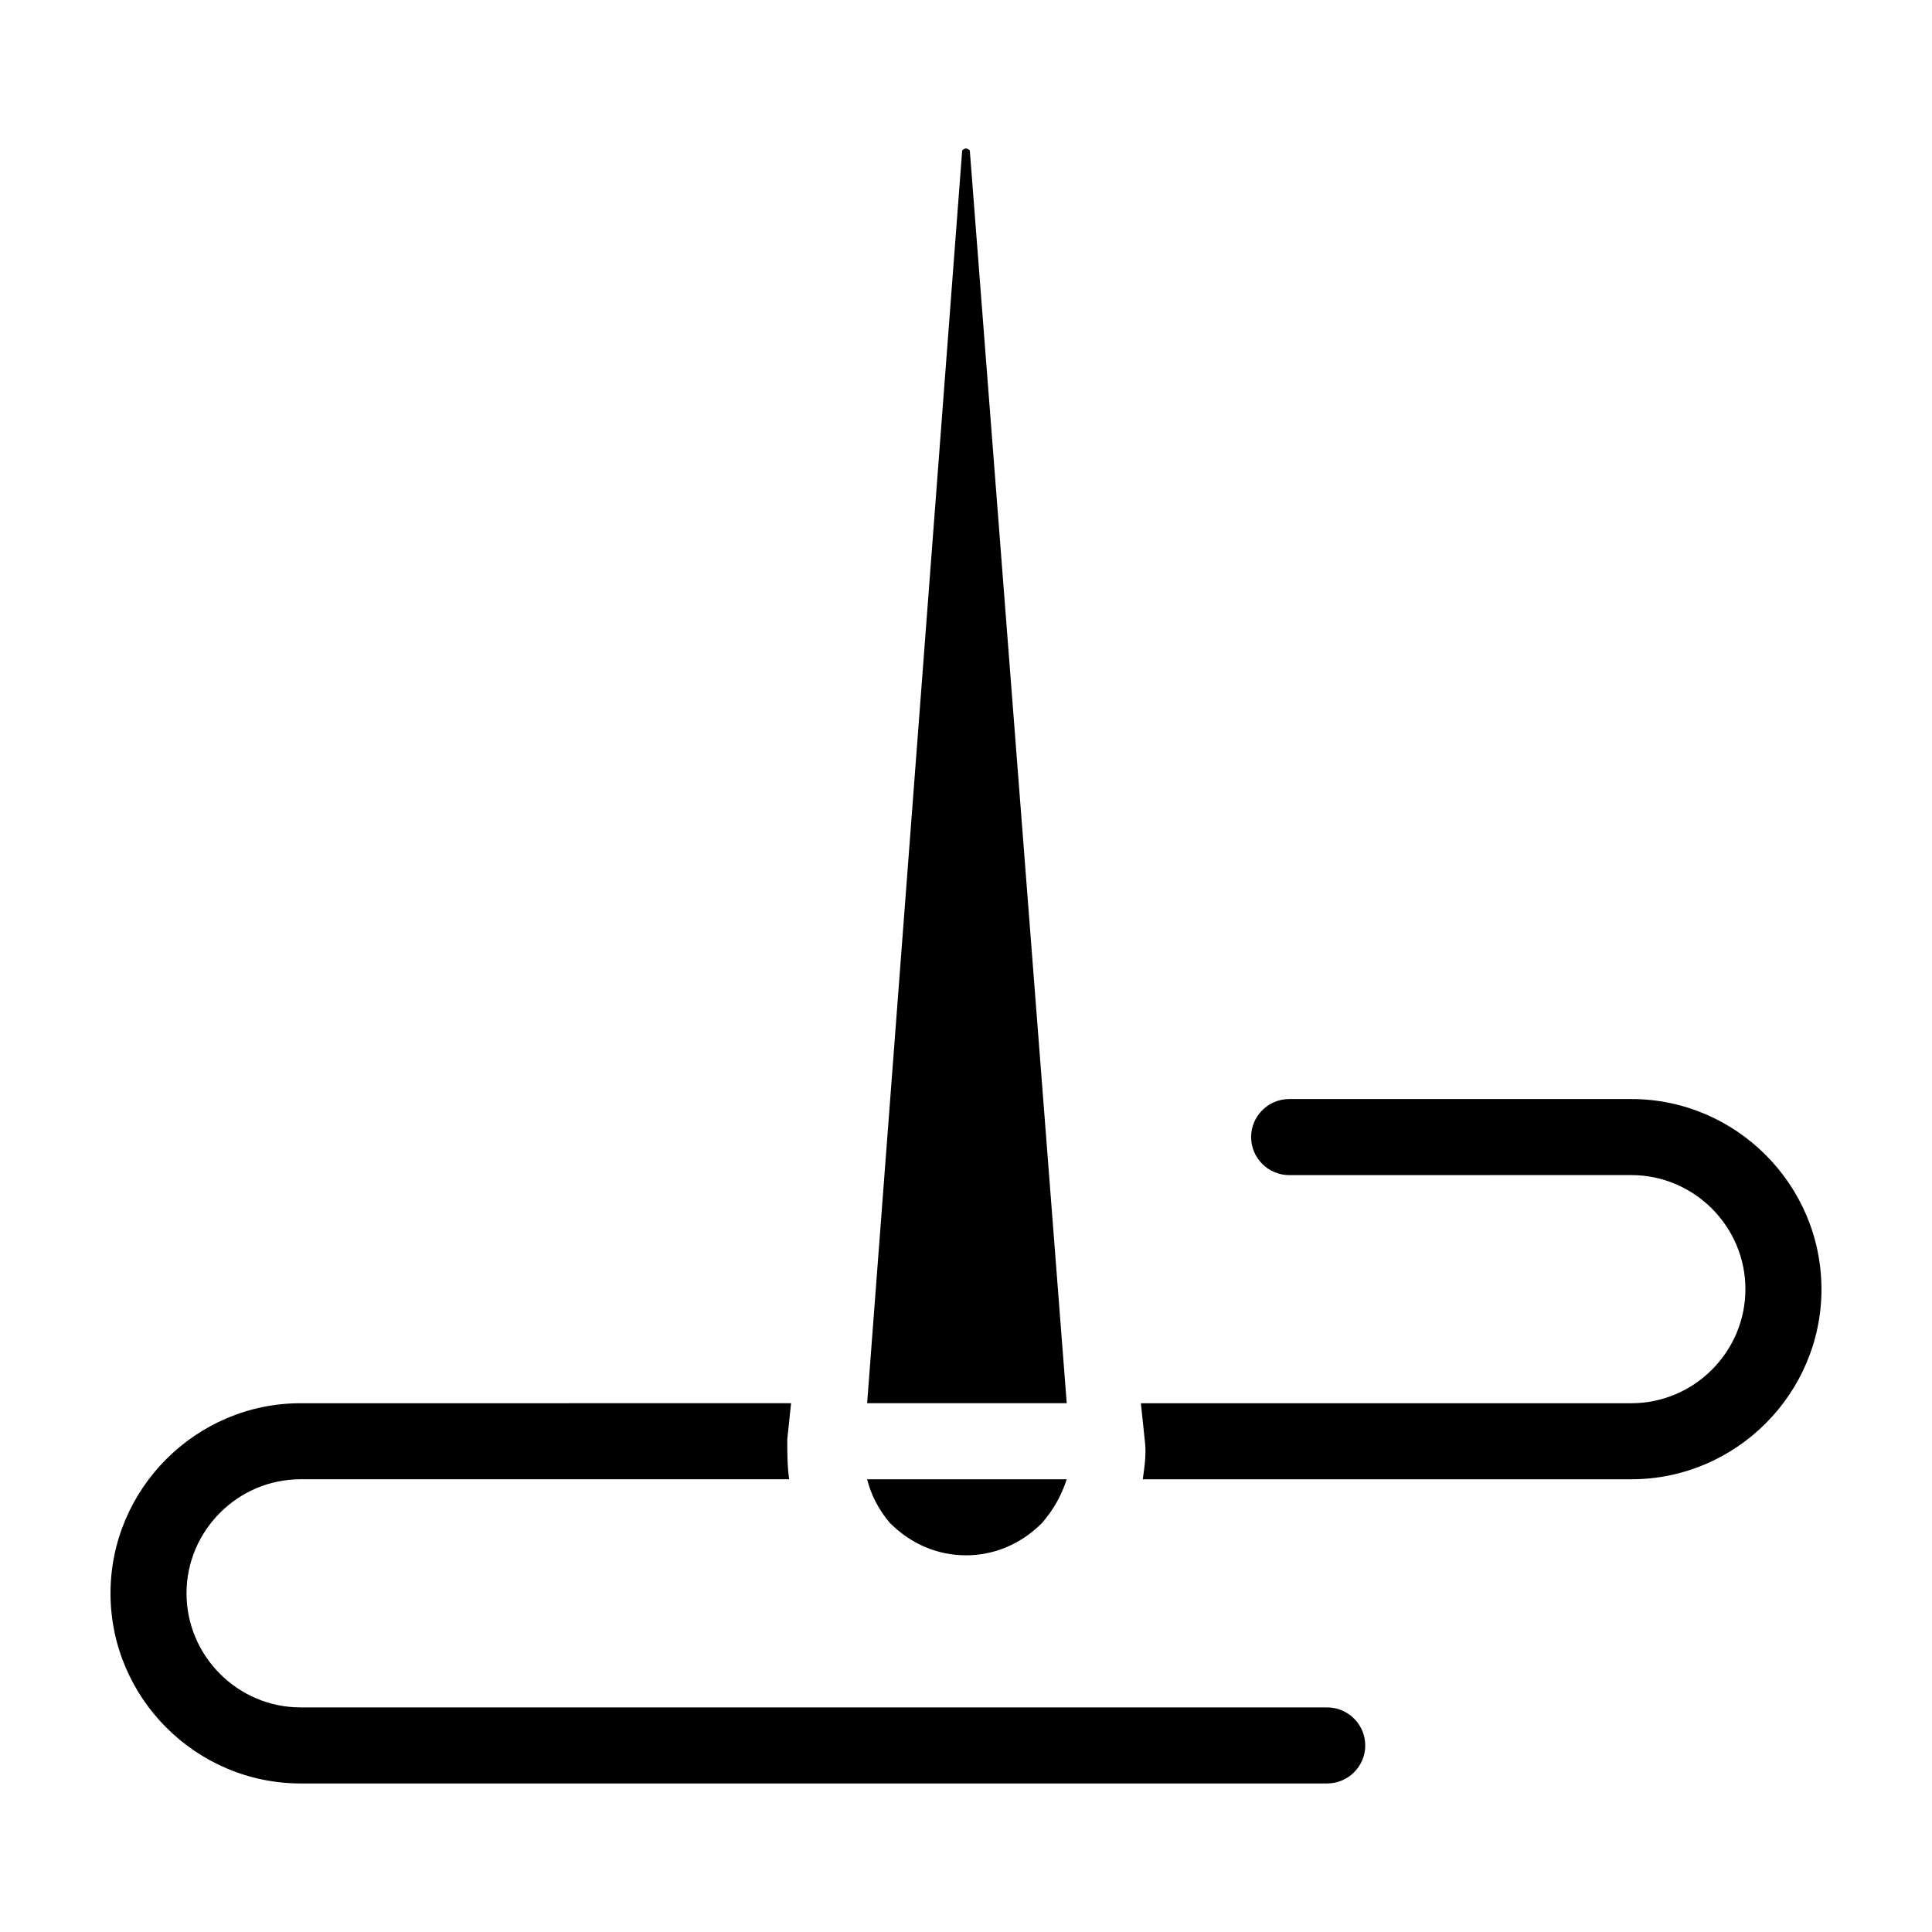<?xml version="1.0" encoding="UTF-8"?>
<!-- Uploaded to: ICON Repo, www.svgrepo.com, Generator: ICON Repo Mixer Tools -->
<svg fill="#000000" width="800px" height="800px" version="1.1" viewBox="144 144 512 512" xmlns="http://www.w3.org/2000/svg">
 <path d="m626.71 485.64c0 27.711-22.672 50.383-50.383 50.383h-129.48c0.504-3.527 1.008-7.055 0.504-10.578l-1.008-9.574h129.98c16.625 0 30.23-13.602 30.23-30.23 0-16.625-13.602-30.23-30.23-30.23l-90.688 0.004c-5.543 0-10.078-4.535-10.078-10.078 0-5.543 4.535-10.078 10.078-10.078h90.688c27.711 0.004 50.379 22.676 50.379 50.383zm-130.99 110.84h-272.06c-16.625 0-30.23-13.602-30.23-30.23 0-16.625 13.602-30.23 30.23-30.23h129.48c-0.504-3.527-0.504-7.055-0.504-10.578l1.008-9.574-129.98 0.004c-27.707 0-50.379 22.672-50.379 50.379 0 27.711 22.672 50.383 50.383 50.383h272.06c5.543 0 10.078-4.535 10.078-10.078-0.008-5.539-4.539-10.074-10.082-10.074zm-95.723-40.305c7.559 0 14.609-3.023 20.152-8.566 3.023-3.527 5.039-7.055 6.551-11.586h-52.902c1.008 4.031 3.023 8.062 6.047 11.586 5.539 5.543 12.594 8.566 20.152 8.566zm1.008-372.32s-0.504-0.504-1.008-0.504-1.008 0.504-1.008 0.504l-25.191 332.01h52.898z"/>
</svg>